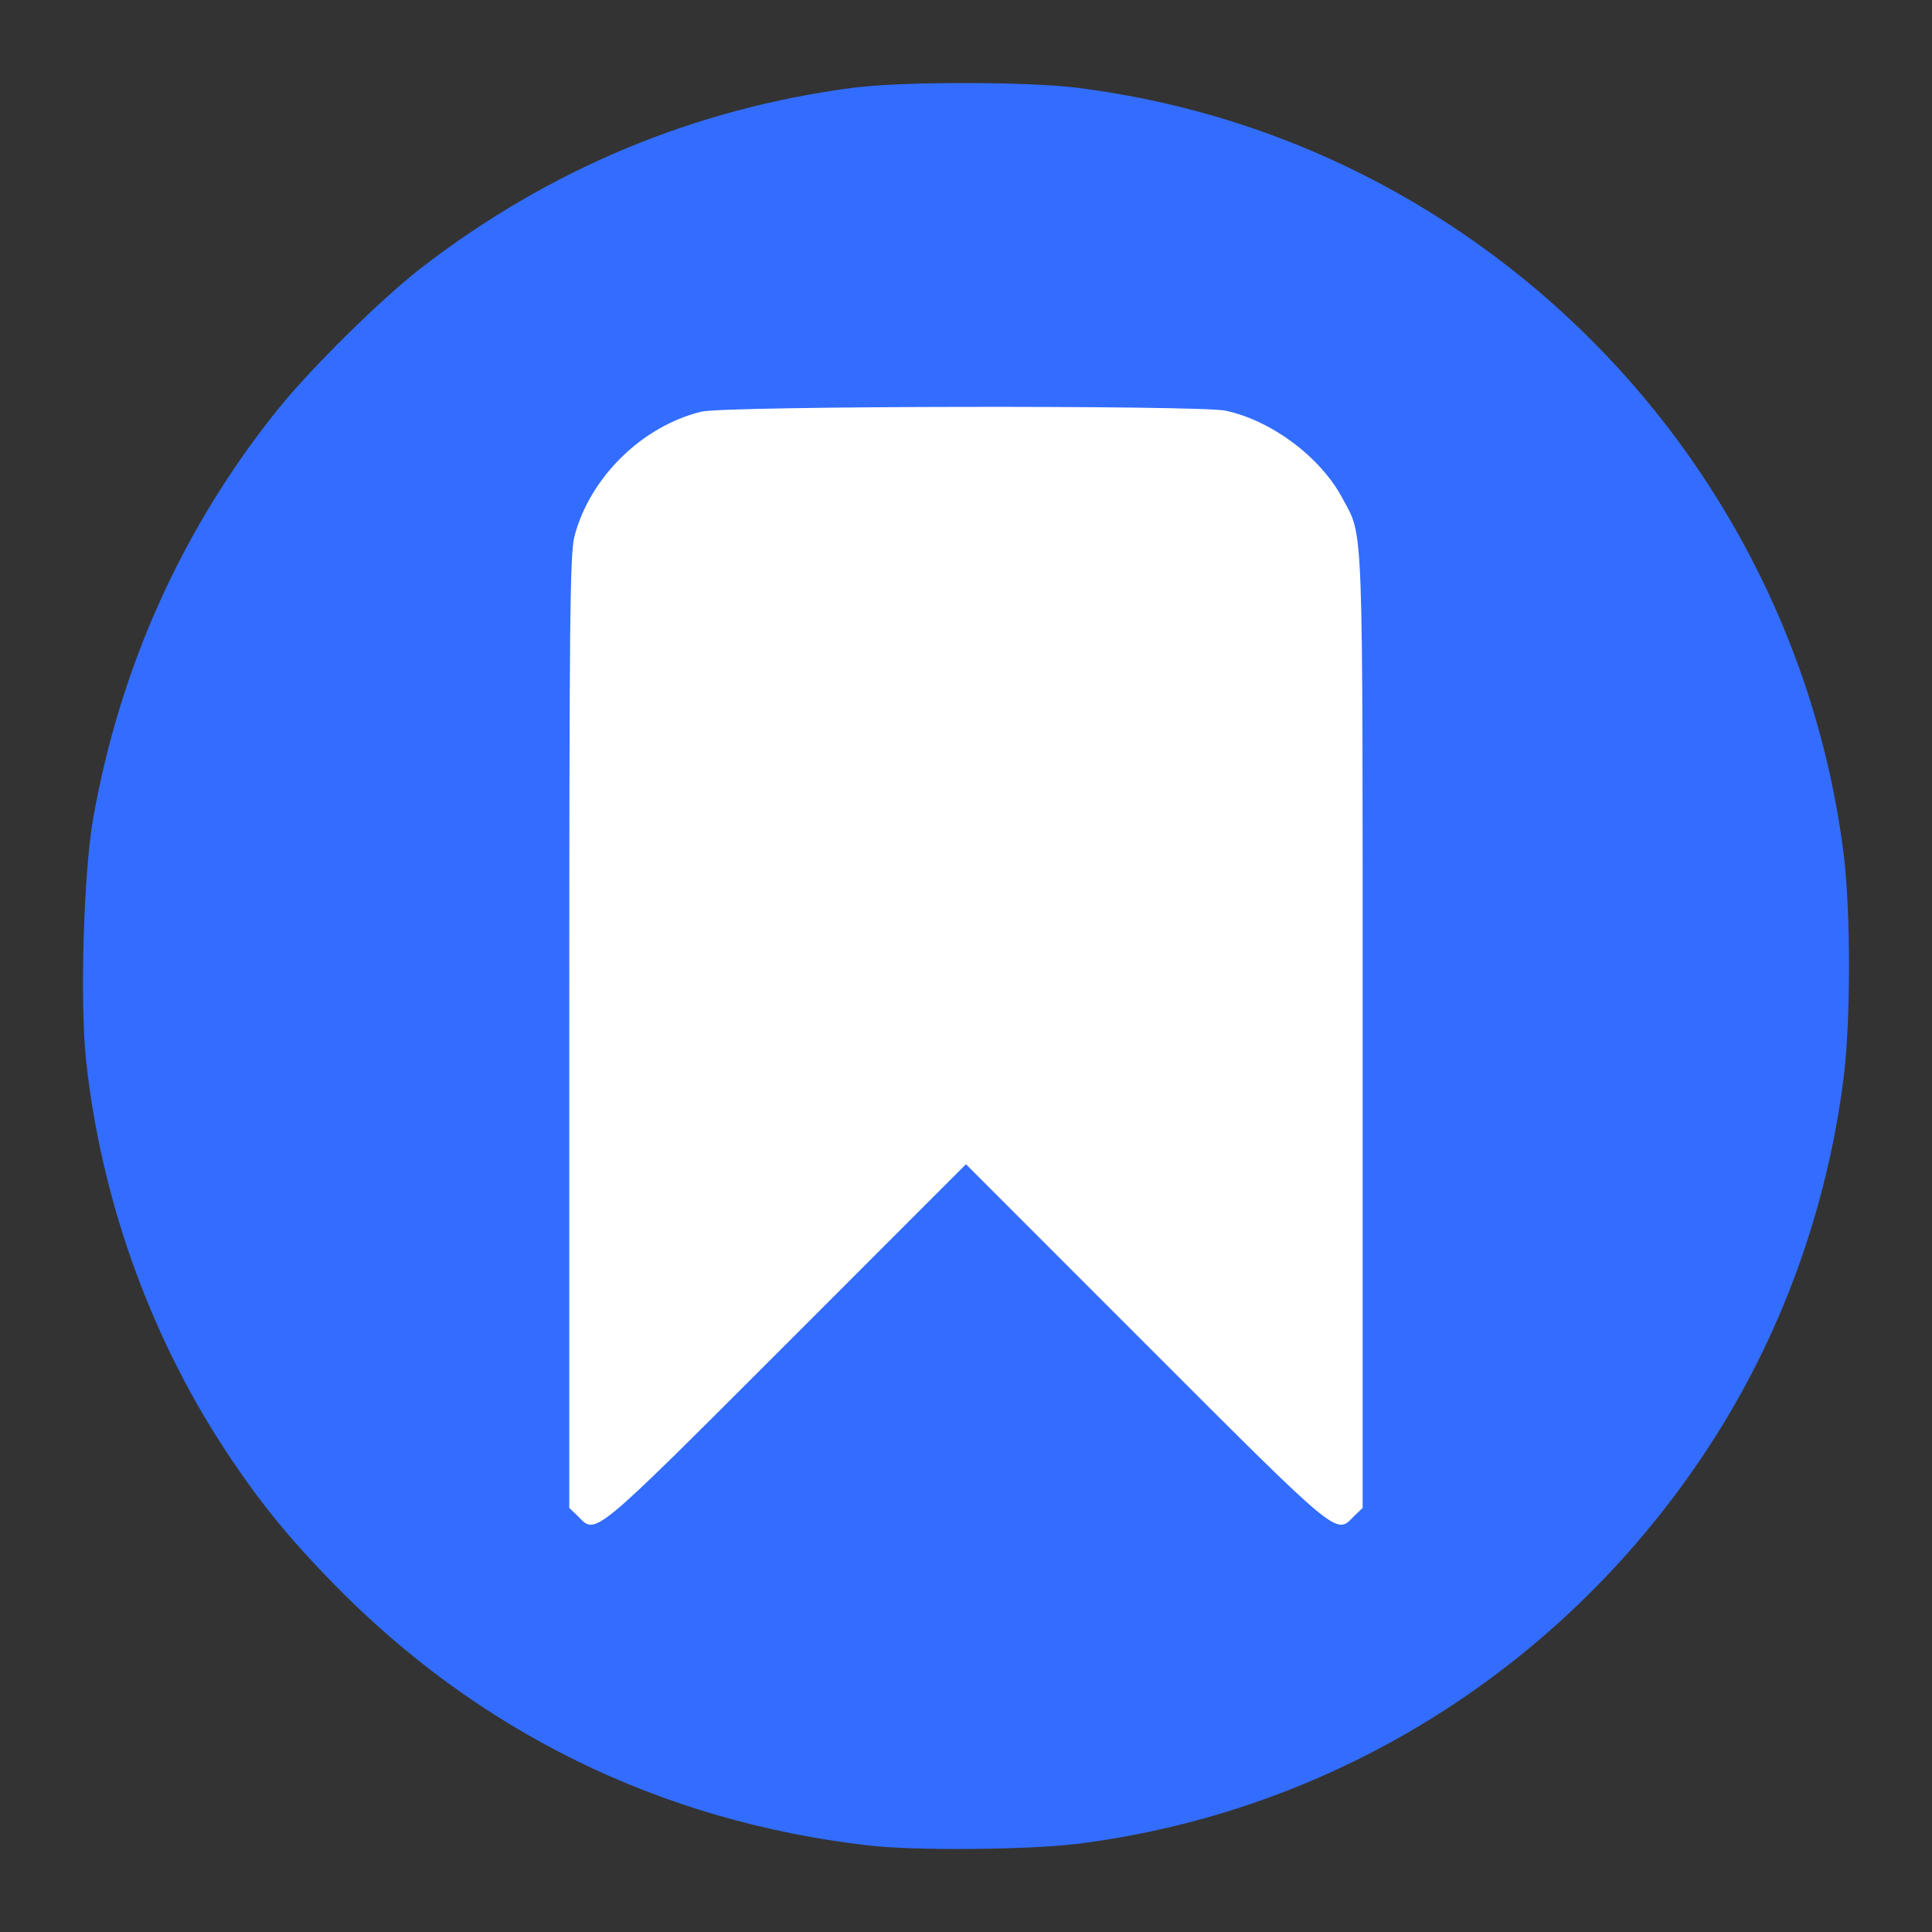 <svg width="64" height="64" viewBox="0 0 64 64" fill="none" xmlns="http://www.w3.org/2000/svg">
<rect x="0" y="0" width="64" height="64" fill="#333333" stroke="none"/>
<circle cx="32" cy="32" r="24" fill="white"/>
<path d="M28.285 2.904C23.006 3.59 18.173 5.613 13.945 8.882C12.608 9.922 10.335 12.163 9.226 13.534C6.073 17.444 3.982 22.061 3.09 27.091C2.77 28.874 2.645 33.16 2.85 35.115C3.342 39.675 4.93 44.145 7.398 47.939C8.518 49.654 9.5 50.877 11.031 52.443C15.819 57.358 21.864 60.33 28.742 61.13C30.273 61.313 33.998 61.278 35.655 61.084C44.202 60.021 51.835 55.232 56.599 47.939C58.999 44.27 60.53 40.053 61.079 35.652C61.307 33.8 61.307 30.2 61.079 28.337C60.027 19.855 55.251 12.197 48.053 7.465C44.293 4.996 40.111 3.464 35.655 2.904C33.918 2.699 29.931 2.699 28.285 2.904ZM40.591 13.603C42.111 13.923 43.756 15.146 44.476 16.518C45.173 17.809 45.139 16.975 45.139 34.2V49.951L44.853 50.225C44.248 50.843 44.442 51.014 37.975 44.545L31.999 38.567L26.023 44.545C19.555 51.014 19.75 50.843 19.144 50.225L18.858 49.951V34.2C18.858 20.404 18.881 18.358 19.03 17.764C19.544 15.809 21.27 14.117 23.235 13.637C24.035 13.443 39.689 13.42 40.591 13.603Z" fill="#336DFF"/>
</svg>
